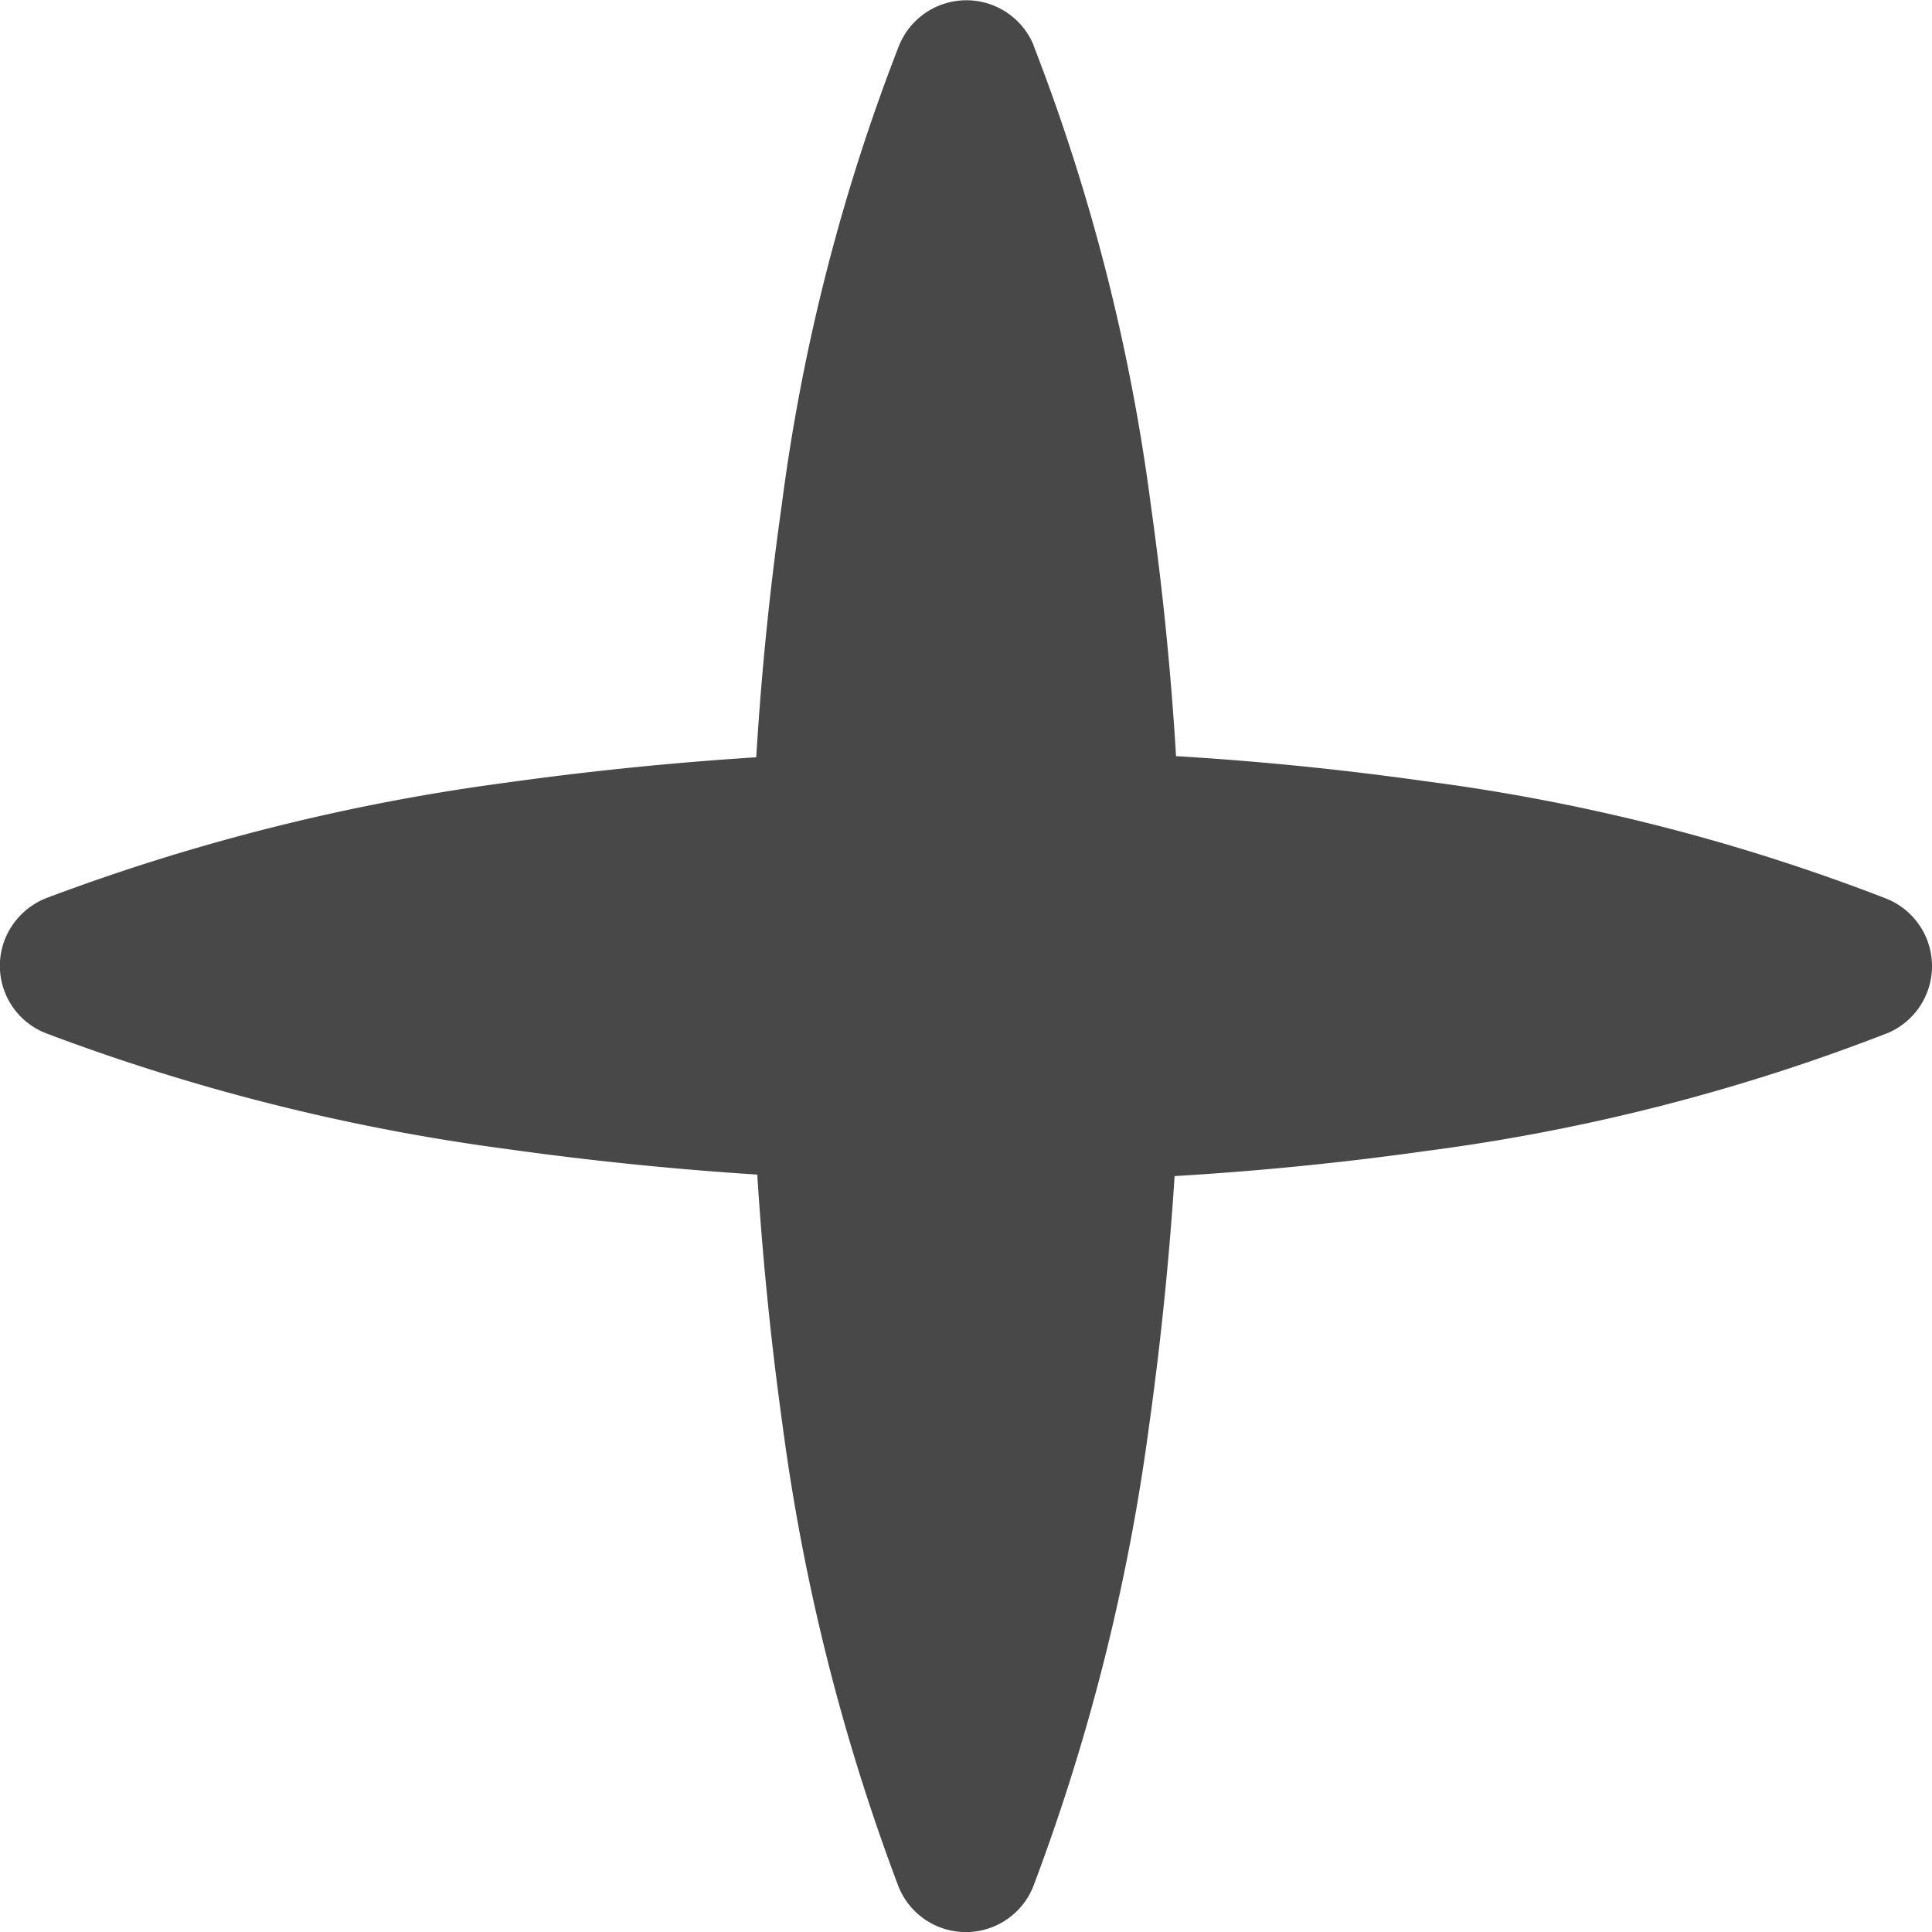 <svg xmlns="http://www.w3.org/2000/svg" width="14.346" height="14.346" viewBox="0 0 14.346 14.346">
  <g id="sabu_menu_icon" transform="translate(-302.826 -338.827)">
    <g id="グループ_143" data-name="グループ 143">
      <path id="パス_313" data-name="パス 313" d="M310.5,339.163a14.645,14.645,0,0,1,.872,3.418A23.351,23.351,0,0,1,311.6,346a25.006,25.006,0,0,1-.242,3.418,15.448,15.448,0,0,1-.86,3.418.539.539,0,0,1-1,0,15.394,15.394,0,0,1-.86-3.418A24.857,24.857,0,0,1,308.4,346a23.221,23.221,0,0,1,.23-3.417,14.548,14.548,0,0,1,.872-3.418.54.54,0,0,1,1,0Z" fill="#484848"/>
      <path id="パス_314" data-name="パス 314" d="M316.837,346.5a14.625,14.625,0,0,1-3.418.873A23.242,23.242,0,0,1,310,347.6a24.852,24.852,0,0,1-3.418-.242,15.391,15.391,0,0,1-3.418-.86.537.537,0,0,1-.3-.7.547.547,0,0,1,.3-.3,15.444,15.444,0,0,1,3.418-.859A24.847,24.847,0,0,1,310,344.4a23.238,23.238,0,0,1,3.418.229,14.673,14.673,0,0,1,3.418.872.54.54,0,0,1,0,1Z" fill="#484848"/>
    </g>
  </g>
</svg>

